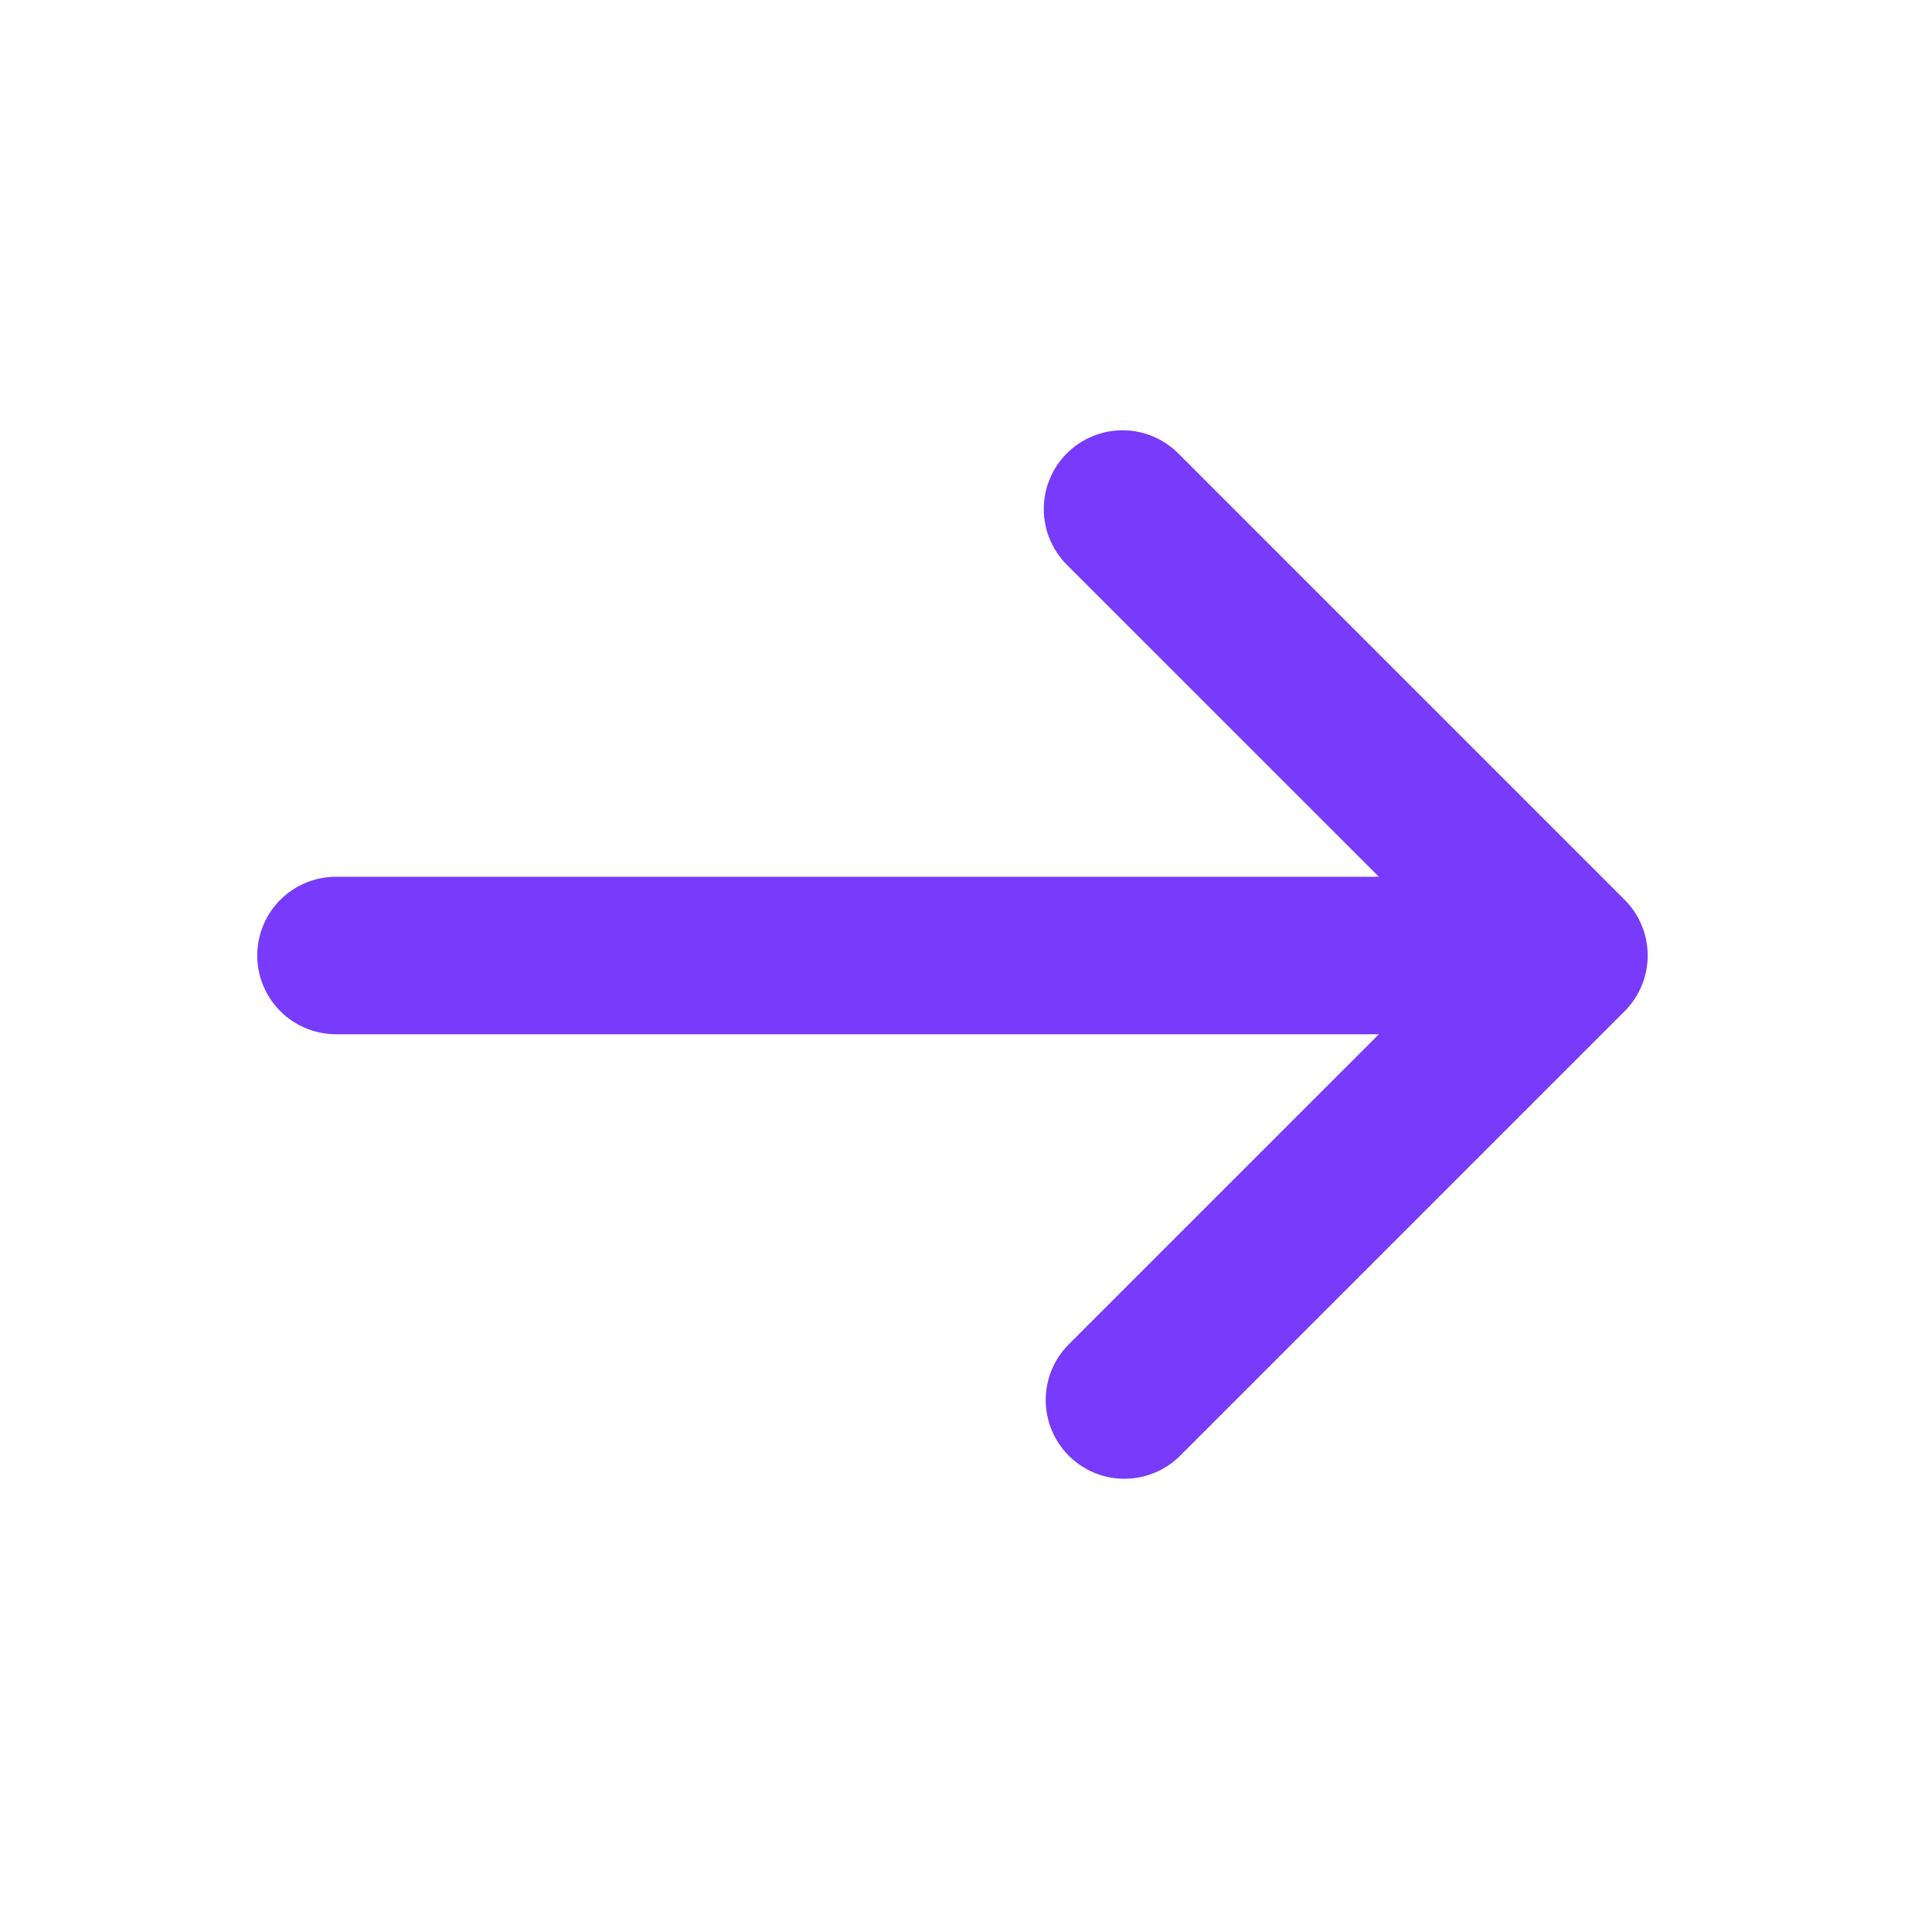 <?xml version="1.0" encoding="UTF-8"?> <svg xmlns="http://www.w3.org/2000/svg" width="46" height="46" viewBox="0 0 46 46" fill="none"><g clip-path="url(#clip0_2016_240)"><path d="M28.076 10.818L38.682 21.424C39.034 21.776 39.231 22.253 39.231 22.75C39.231 23.247 39.034 23.724 38.682 24.076L28.076 34.682C27.722 35.024 27.248 35.213 26.757 35.209C26.265 35.205 25.795 35.007 25.447 34.66C25.1 34.312 24.902 33.842 24.898 33.35C24.894 32.858 25.083 32.385 25.424 32.031L32.831 24.625H8C7.503 24.625 7.026 24.427 6.674 24.076C6.323 23.724 6.125 23.247 6.125 22.75C6.125 22.253 6.323 21.776 6.674 21.424C7.026 21.073 7.503 20.875 8 20.875H32.831L25.424 13.469C25.245 13.296 25.102 13.089 25.004 12.86C24.906 12.631 24.854 12.385 24.852 12.136C24.85 11.887 24.897 11.64 24.992 11.41C25.086 11.18 25.225 10.97 25.401 10.794C25.577 10.618 25.787 10.479 26.017 10.385C26.247 10.29 26.494 10.243 26.743 10.245C26.992 10.247 27.238 10.299 27.467 10.397C27.696 10.496 27.903 10.638 28.076 10.818Z" fill="#783AFB"></path></g><defs><clipPath id="clip0_2016_240"><rect width="45" height="45" fill="white" transform="translate(0.5 0.25)"></rect></clipPath></defs></svg> 